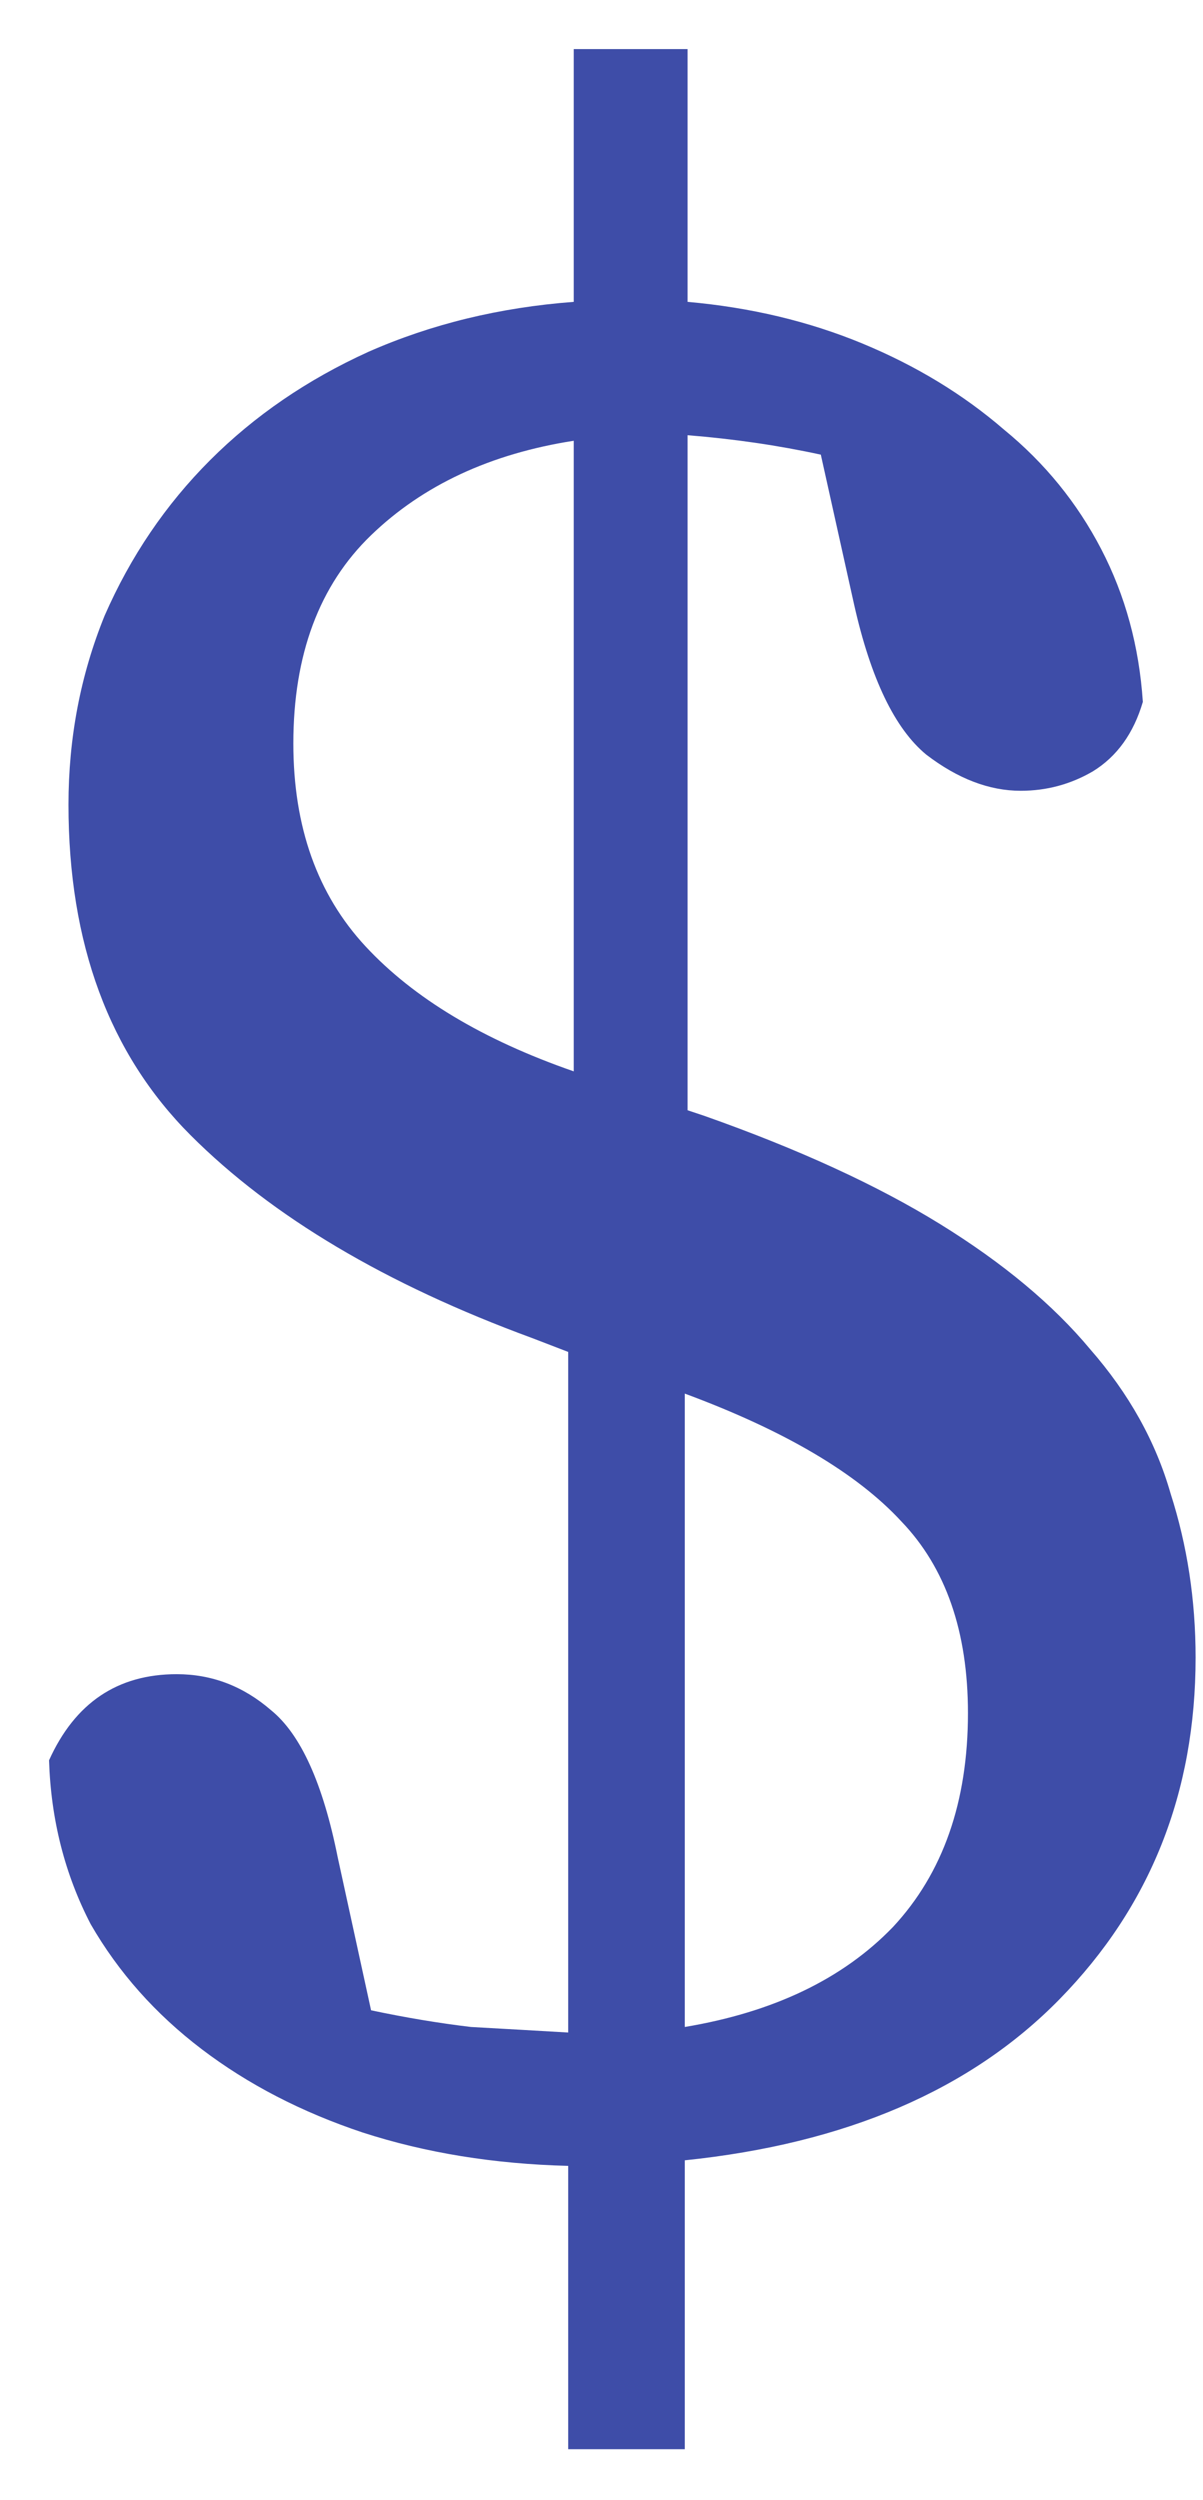 <svg width="13" height="27" viewBox="0 0 13 27" fill="none" xmlns="http://www.w3.org/2000/svg">
<path d="M3.17 8.03C3.17 8.93 3.43 9.66 3.95 10.22C4.47 10.78 5.22 11.23 6.2 11.57V4.76C5.3 4.9 4.57 5.24 4.01 5.78C3.45 6.32 3.17 7.07 3.17 8.03ZM10.46 18.5C10.46 17.62 10.22 16.93 9.74 16.43C9.26 15.91 8.48 15.45 7.4 15.05V21.89C8.36 21.73 9.11 21.37 9.65 20.81C10.19 20.23 10.46 19.46 10.46 18.5ZM6.14 26.45V23.39C5.34 23.37 4.6 23.25 3.92 23.03C3.26 22.81 2.68 22.51 2.18 22.13C1.68 21.75 1.28 21.3 0.98 20.78C0.7 20.24 0.55 19.65 0.53 19.01C0.81 18.39 1.27 18.08 1.91 18.08C2.29 18.08 2.63 18.21 2.93 18.47C3.25 18.73 3.49 19.26 3.65 20.06L4.01 21.71C4.39 21.79 4.75 21.85 5.09 21.89C5.45 21.91 5.8 21.93 6.14 21.95V14.6L5.75 14.45C4.17 13.87 2.94 13.14 2.06 12.26C1.18 11.38 0.74 10.19 0.74 8.69C0.74 7.97 0.87 7.29 1.13 6.65C1.41 6.01 1.79 5.45 2.27 4.97C2.75 4.49 3.32 4.1 3.98 3.8C4.66 3.5 5.4 3.32 6.2 3.26V0.53H7.43V3.26C8.11 3.32 8.74 3.47 9.32 3.71C9.9 3.95 10.41 4.26 10.85 4.64C11.29 5 11.64 5.43 11.9 5.93C12.16 6.43 12.31 6.98 12.35 7.58C12.25 7.92 12.07 8.17 11.81 8.33C11.57 8.47 11.31 8.54 11.03 8.54C10.69 8.54 10.35 8.41 10.01 8.15C9.67 7.87 9.41 7.33 9.23 6.53L8.87 4.91C8.41 4.81 7.93 4.74 7.43 4.7V11.99L7.61 12.05C8.63 12.41 9.48 12.8 10.16 13.22C10.84 13.64 11.38 14.09 11.78 14.57C12.2 15.05 12.49 15.57 12.65 16.13C12.83 16.69 12.92 17.28 12.92 17.9C12.92 19.36 12.43 20.59 11.45 21.59C10.49 22.57 9.14 23.15 7.4 23.33V26.45H6.14Z" fill="#3E4DA8"/>
</svg>
